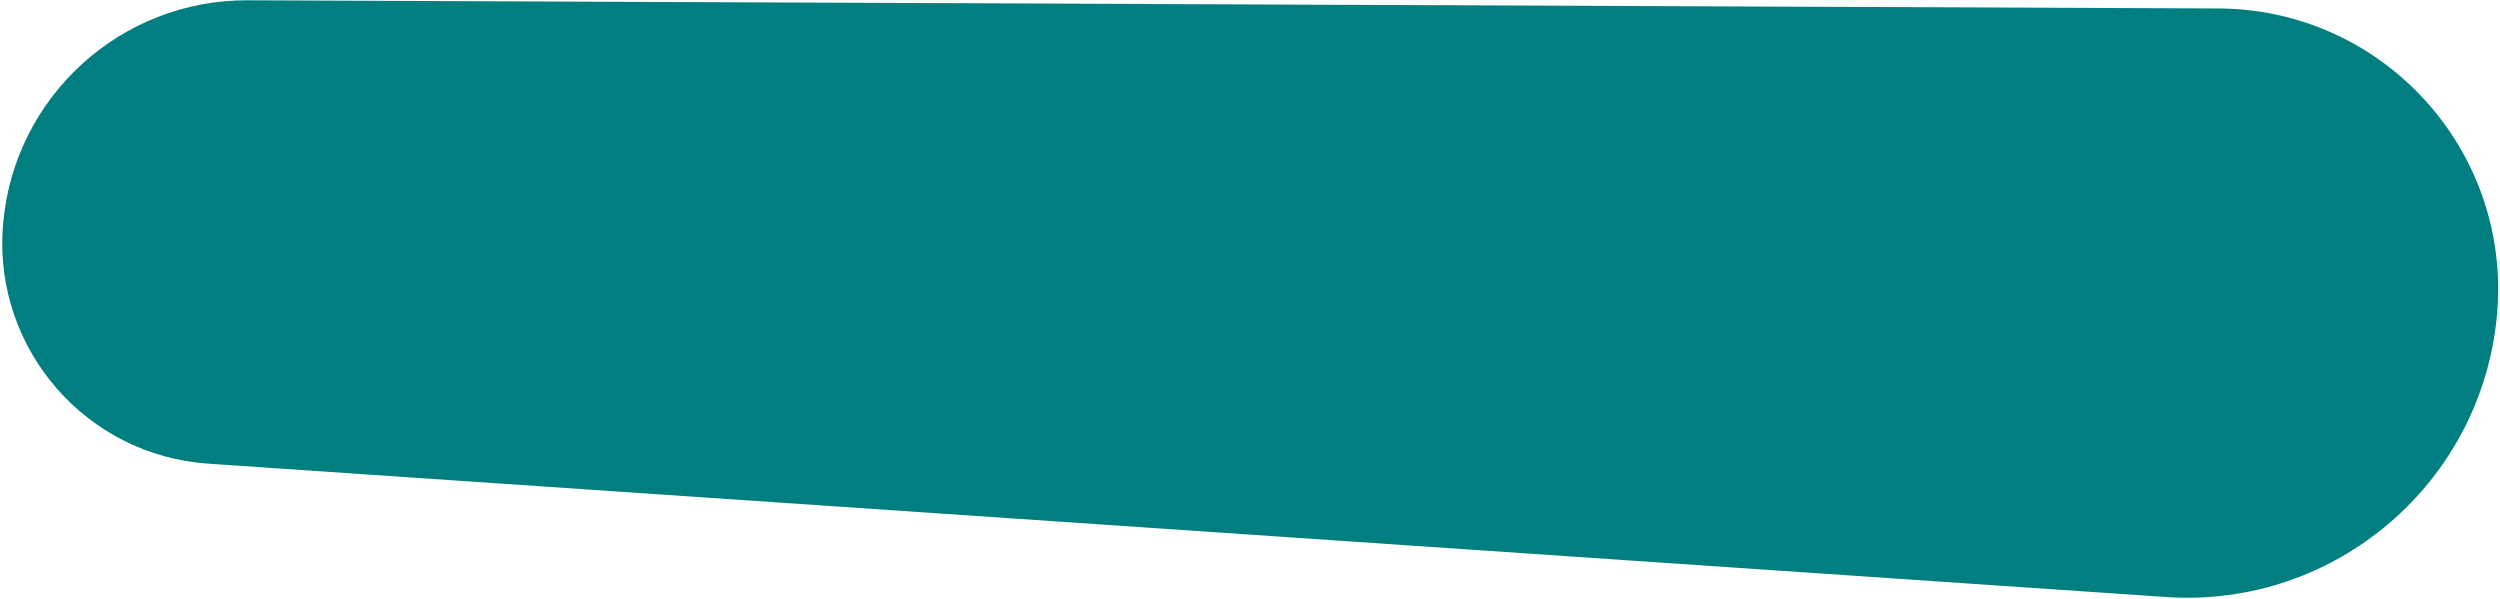 <?xml version="1.0" encoding="UTF-8"?>
<svg width="956px" height="229px" viewBox="0 0 956 229" version="1.1" xmlns="http://www.w3.org/2000/svg" xmlns:xlink="http://www.w3.org/1999/xlink">
    <!-- Generator: Sketch 51.3 (57544) - http://www.bohemiancoding.com/sketch -->
    <title>pqct-beratung-desktop</title>
    <desc>Created with Sketch.</desc>
    <defs></defs>
    <g id="Wireframes" stroke="none" stroke-width="1" fill="none" fill-rule="evenodd">
        <path d="M94.729,0.106 L848.37,3.236 C907.673,3.482 955.547,51.756 955.3,111.058 C955.288,114.033 955.153,117.007 954.893,119.971 C949.245,184.534 892.957,232.696 828.298,228.293 L79.655,177.313 C33.076,174.14 -2.114,133.808 1.057,87.227 C1.094,86.685 1.137,86.144 1.184,85.603 L1.196,85.456 C5.436,37.012 46.1,-0.097 94.729,0.106 Z" id="pqct-beratung-desktop" fill="#007E80"></path>
    </g>
</svg>
